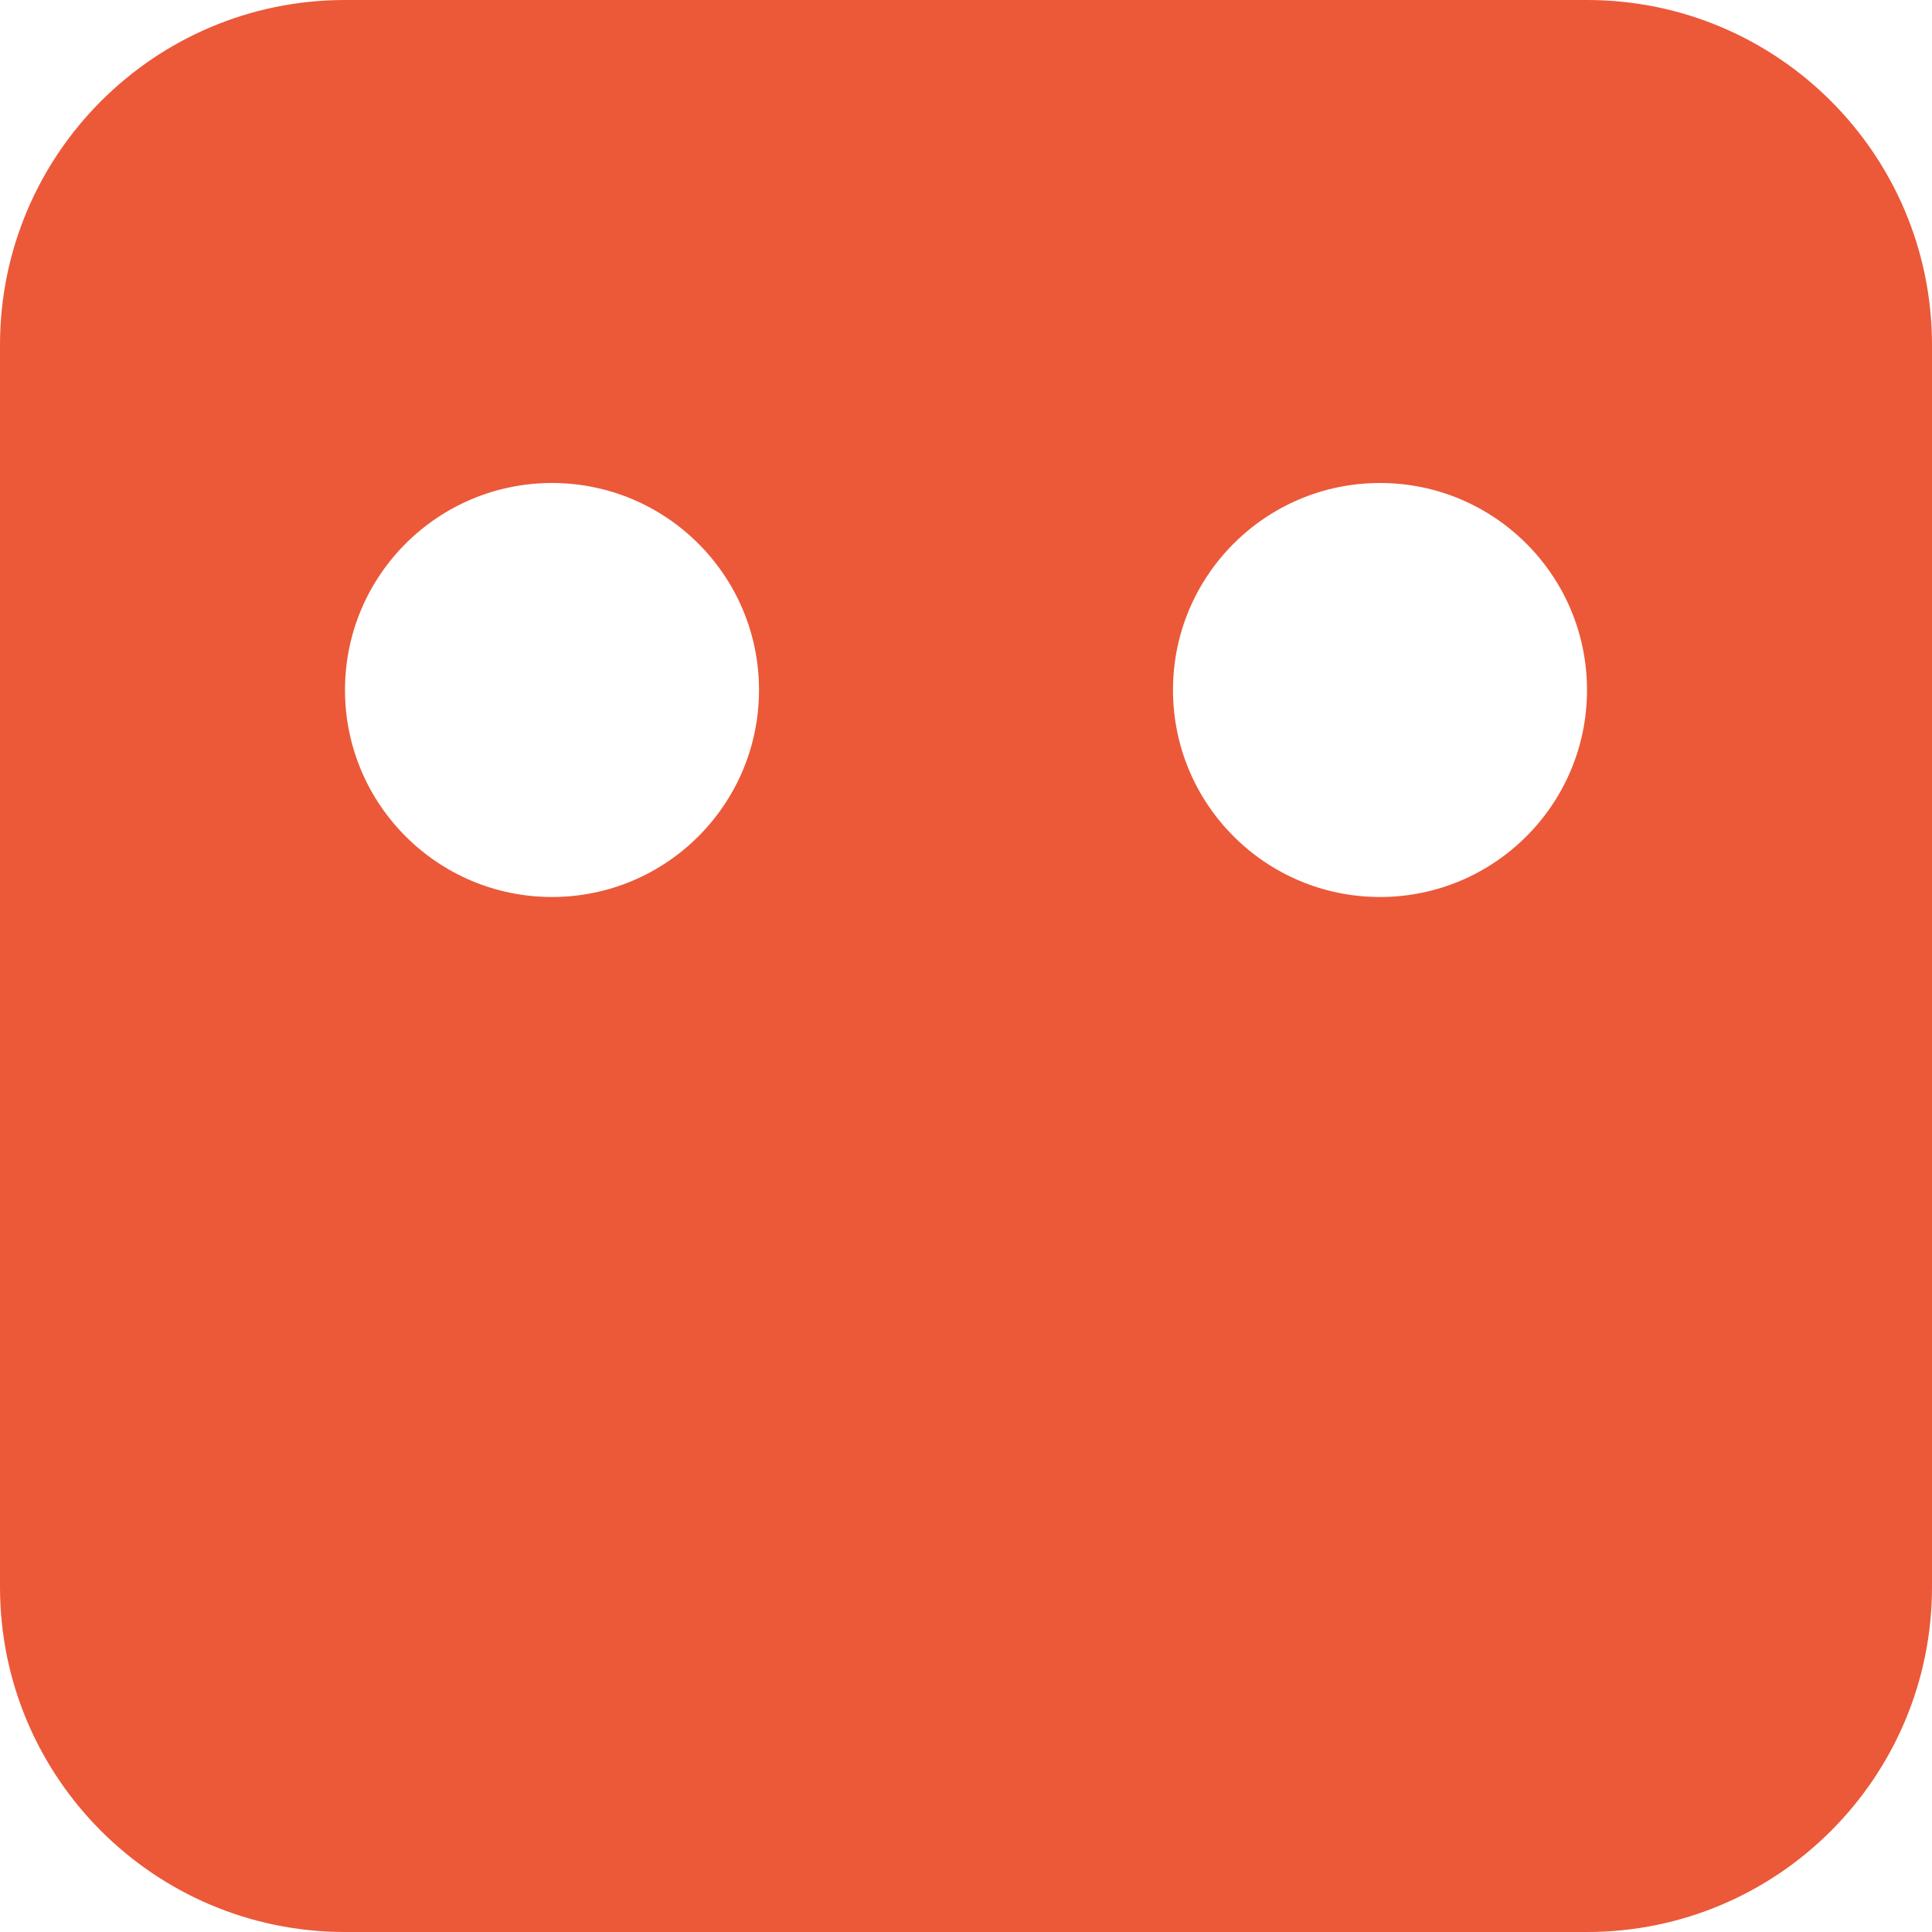 <svg width="28" height="28" viewBox="0 0 28 28" fill="none" xmlns="http://www.w3.org/2000/svg">
<path d="M23 0C25.761 0 28 2.239 28 5V23C28 25.761 25.761 28 23 28H5C2.239 28 6.44277e-08 25.761 0 23V5C0 2.239 2.239 6.44256e-08 5 0H23ZM8 7C6.343 7 5 8.343 5 10C5 11.657 6.343 13 8 13C9.657 13 11 11.657 11 10C11 8.343 9.657 7 8 7ZM20 7C18.343 7 17 8.343 17 10C17 11.657 18.343 13 20 13C21.657 13 23 11.657 23 10C23 8.343 21.657 7 20 7Z" fill="#EB5939"/>
</svg>
